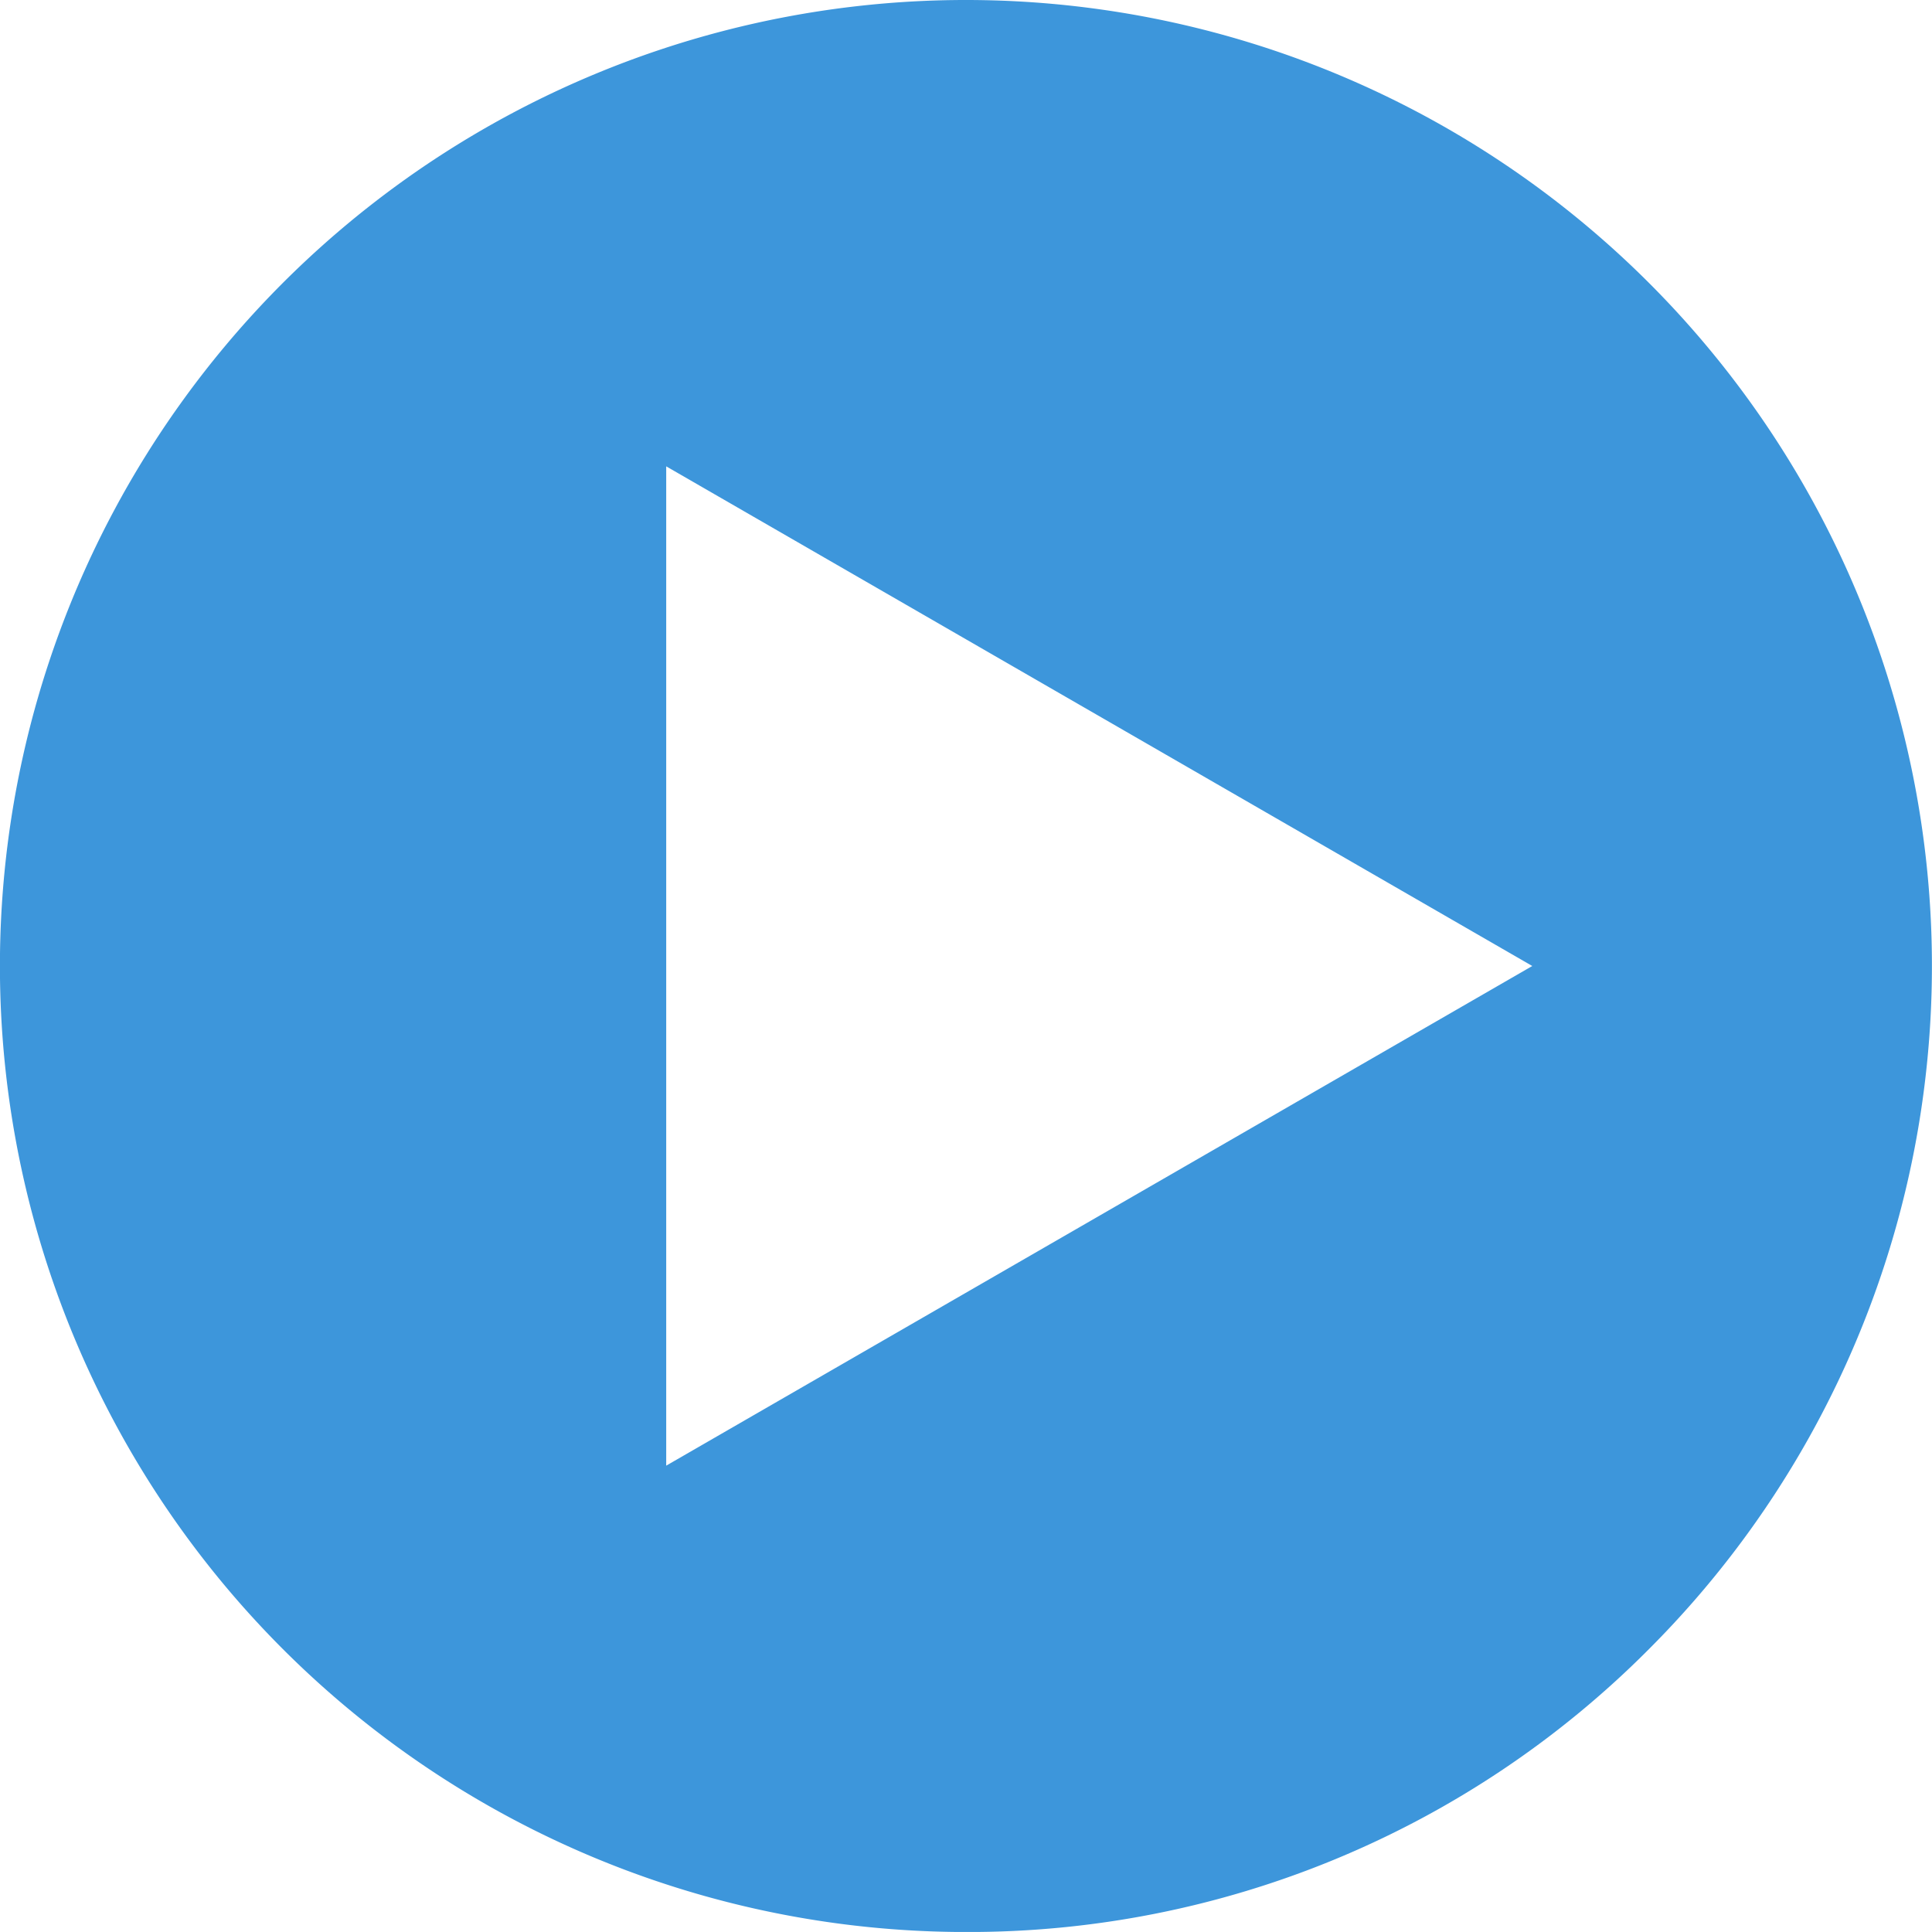 <svg xmlns="http://www.w3.org/2000/svg" width="29" height="28.999" viewBox="0 0 29 28.999">
  <path id="Sustracción_1" data-name="Sustracción 1" d="M6186.5,4617a14.5,14.5,0,1,1,10.252-4.247A14.4,14.4,0,0,1,6186.5,4617Zm-4.5-22h0v15l13-7.5-13-7.5Z" transform="translate(-6172 -4588)" fill="#3d96db"/>
</svg>
